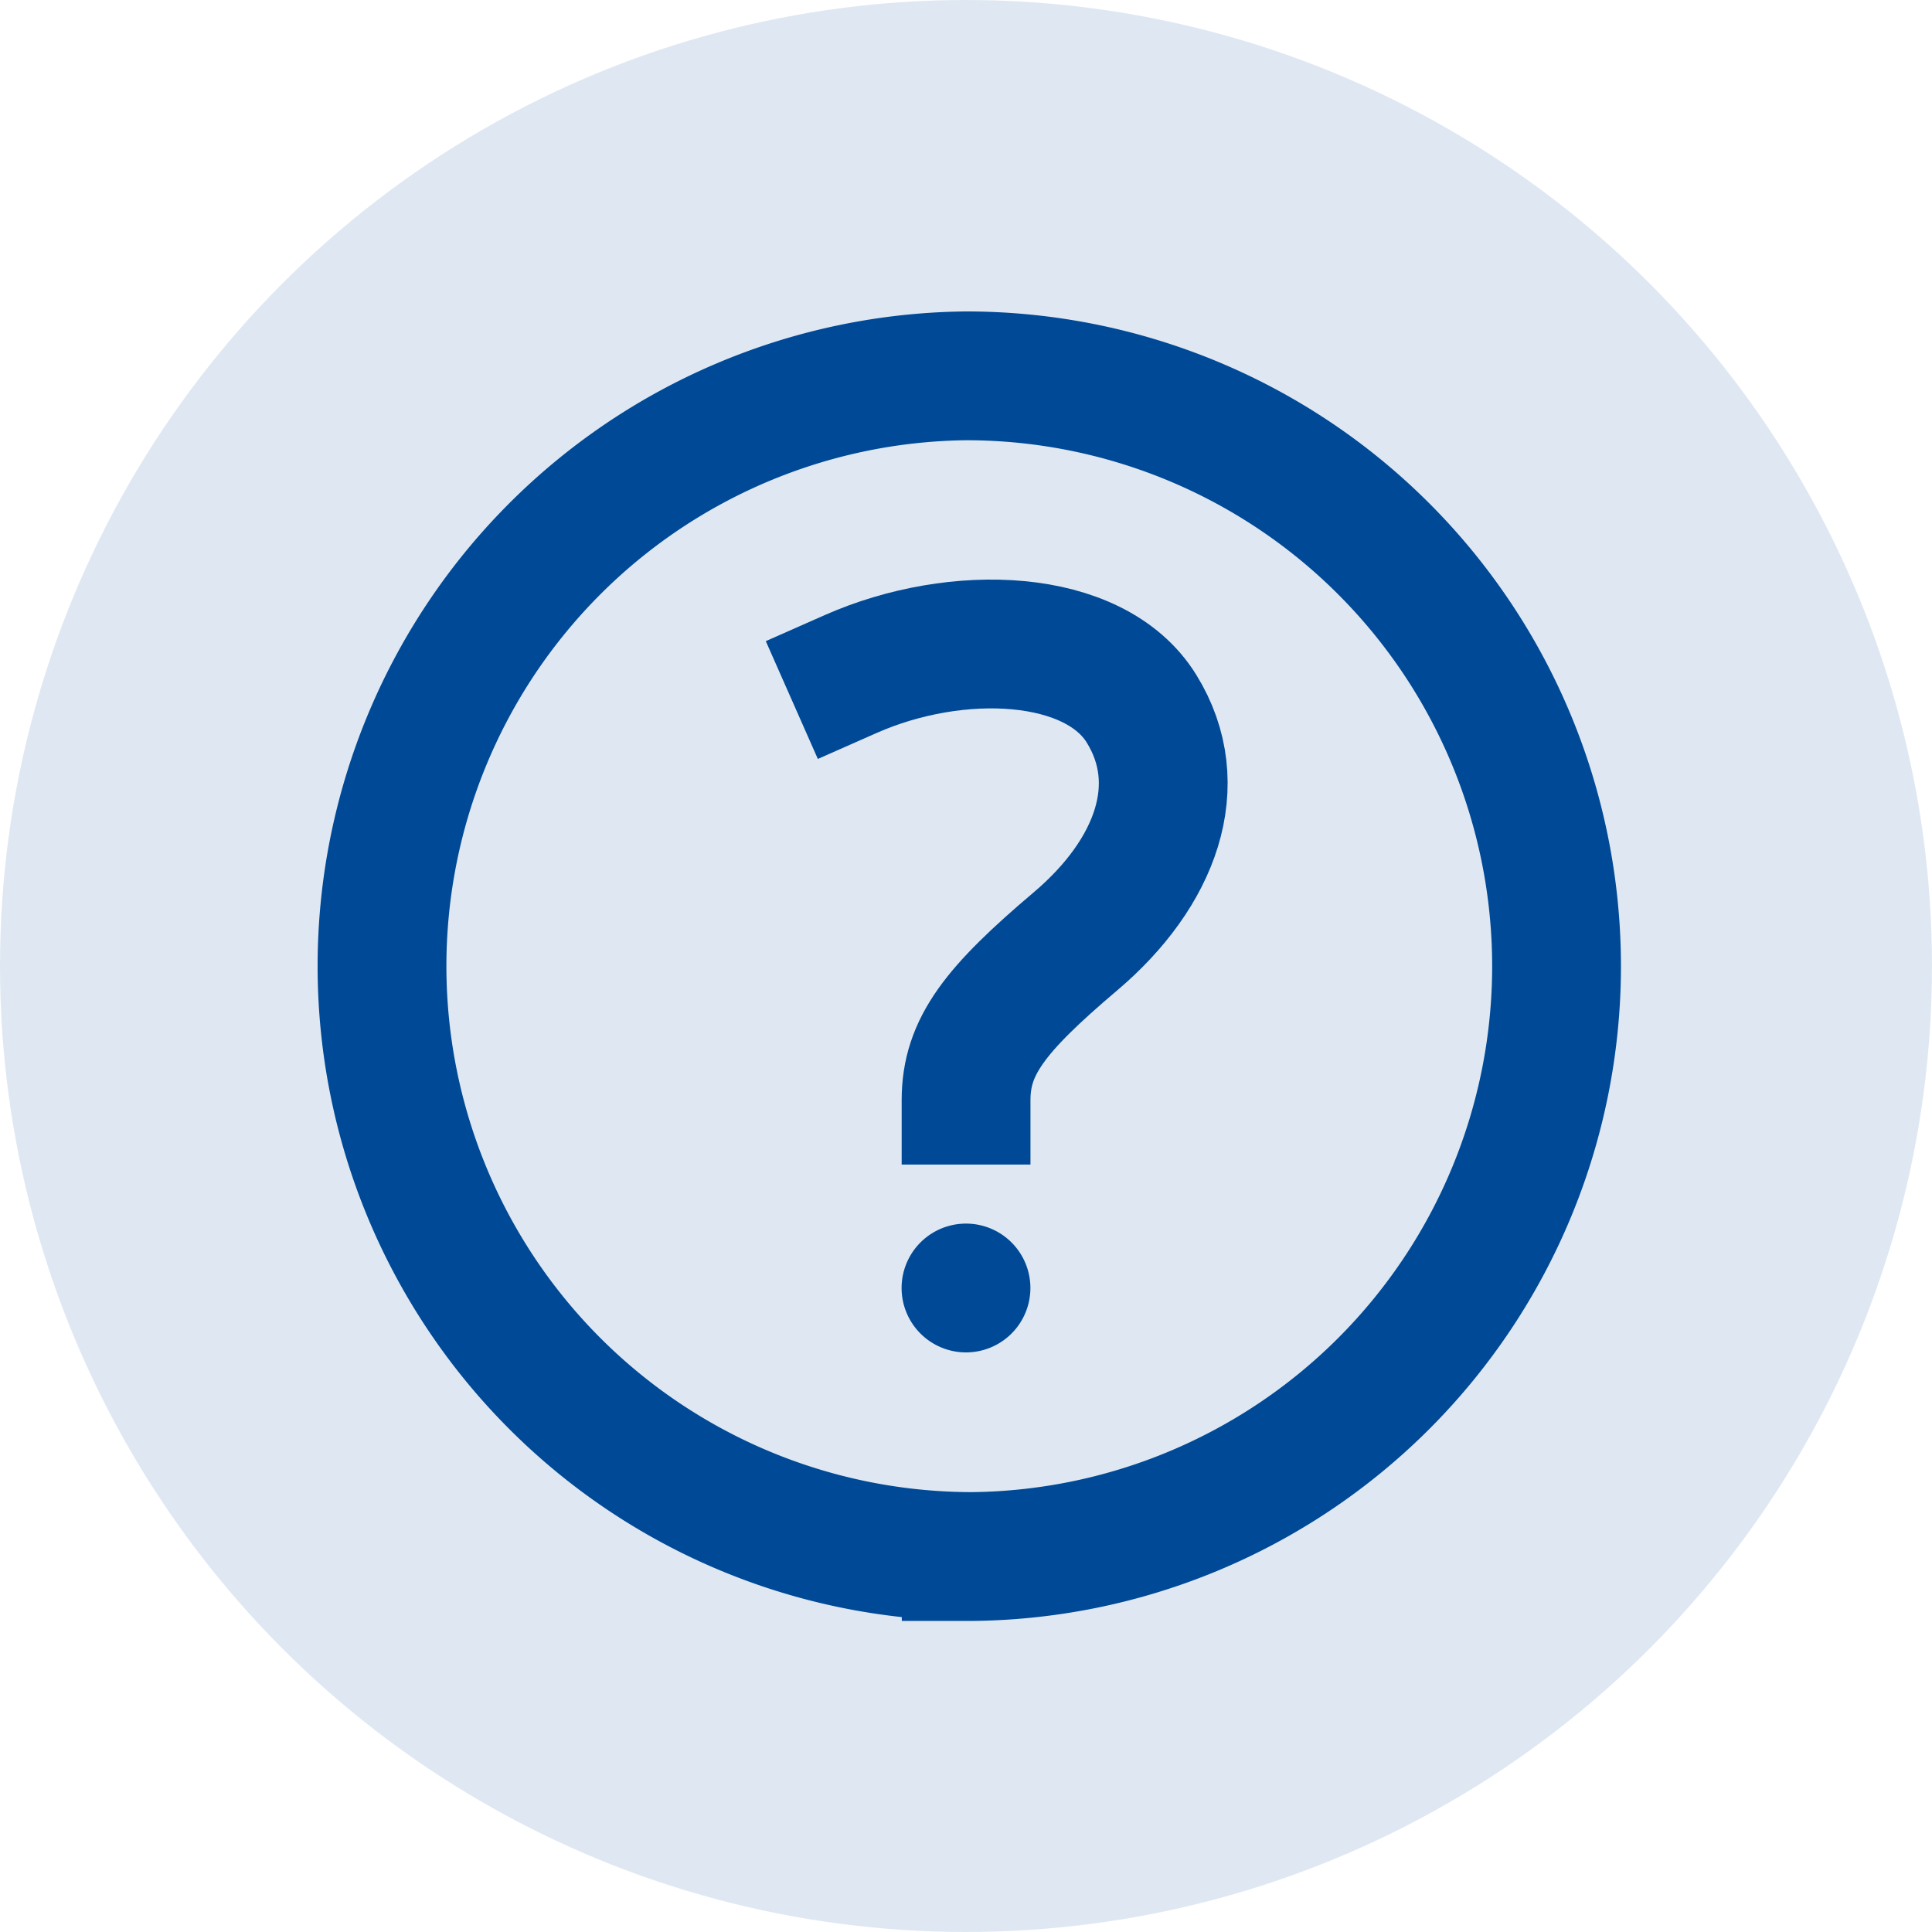 <svg width="30" height="30" viewBox="0 0 30 30" fill="none" xmlns="http://www.w3.org/2000/svg">
    <circle cx="15" cy="15" r="15" fill="#DFE8F2"/>
    <path d="M15.003 24.17a9.167 9.167 0 1 0 0-18.334 9.167 9.167 0 0 0 0 18.333z" stroke="#004996" stroke-width="2" stroke-miterlimit="10" stroke-linecap="square"/>
    <path d="M15 21a1 1 0 1 0 0-2 1 1 0 0 0 0 2z" fill="#004996"/>
    <path d="M13.21 10.466c1.65-.729 3.786-.642 4.515.538.73 1.18.226 2.553-1.024 3.612-1.25 1.059-1.7 1.634-1.7 2.467" stroke="#004996" stroke-width="2" stroke-miterlimit="10" stroke-linecap="square"/>
</svg>

